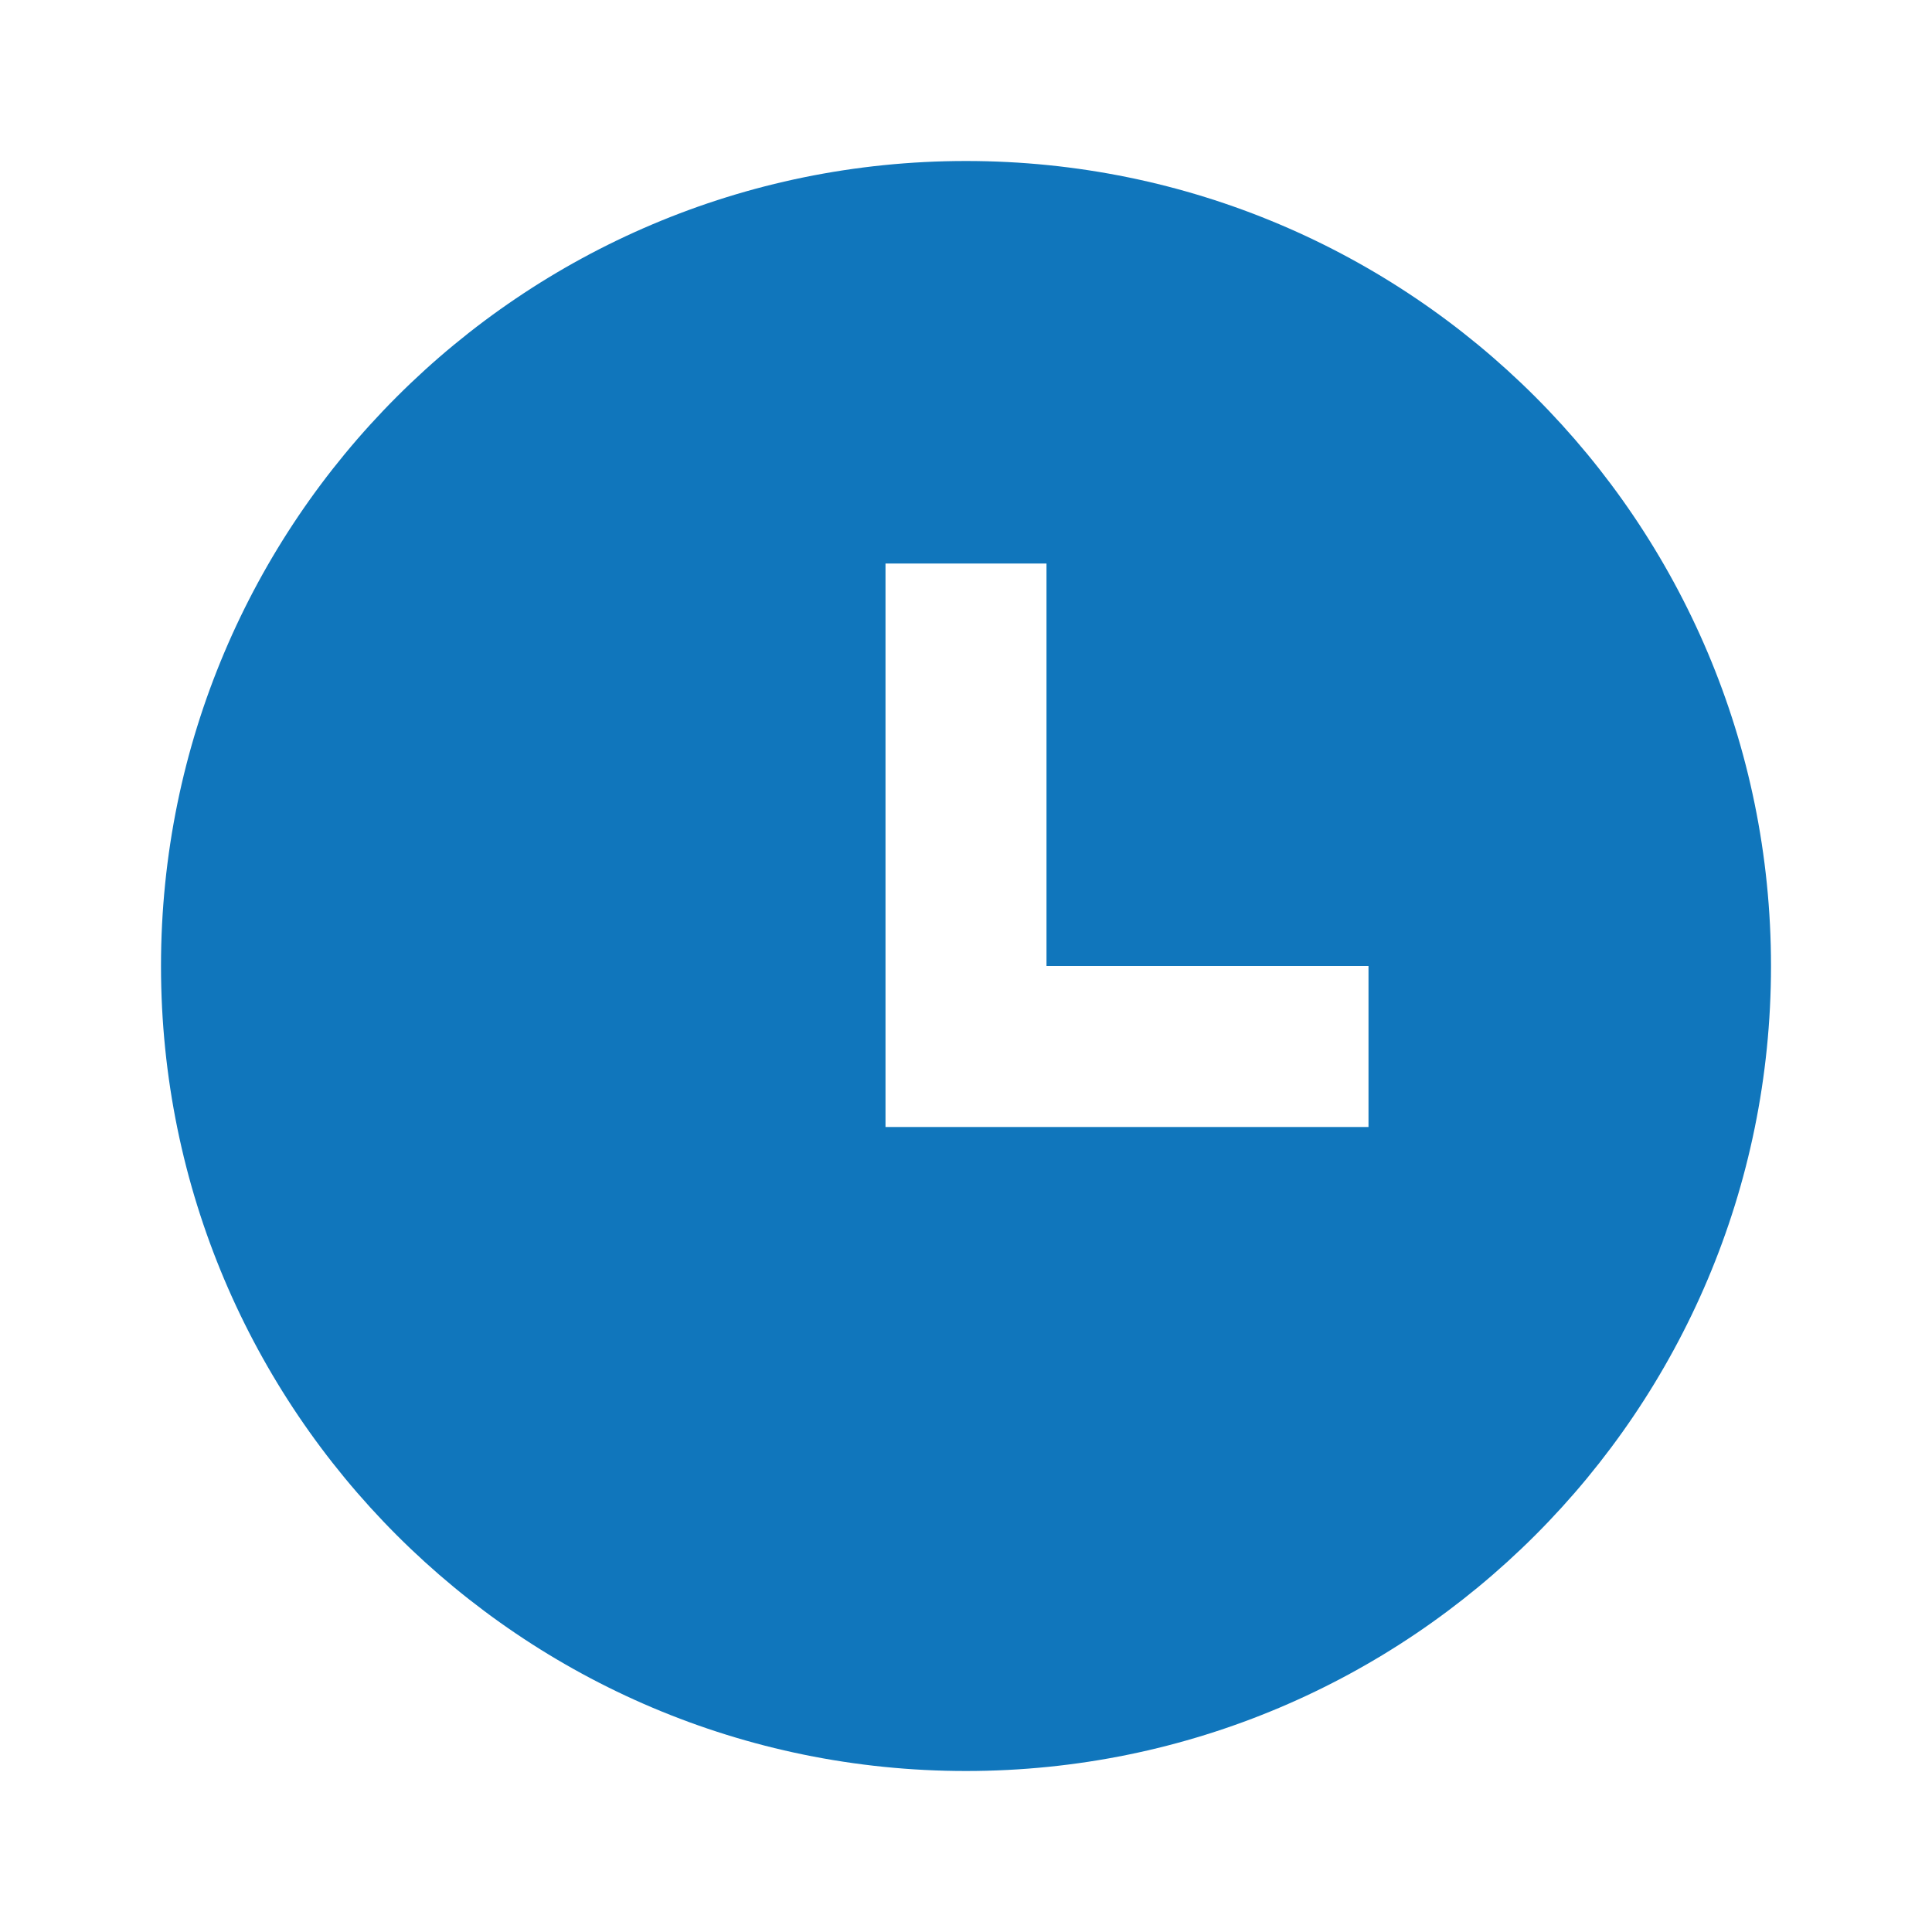 <svg xmlns="http://www.w3.org/2000/svg" viewBox="0 0 24 24" width="24" height="24" fill="rgba(16,118,188,1)"><path d="M12 22C6.477 22 2 17.523 2 12C2 6.477 6.477 2 12 2C17.523 2 22 6.477 22 12C22 17.523 17.523 22 12 22ZM13 12V7H11V14H17V12H13Z"></path></svg>